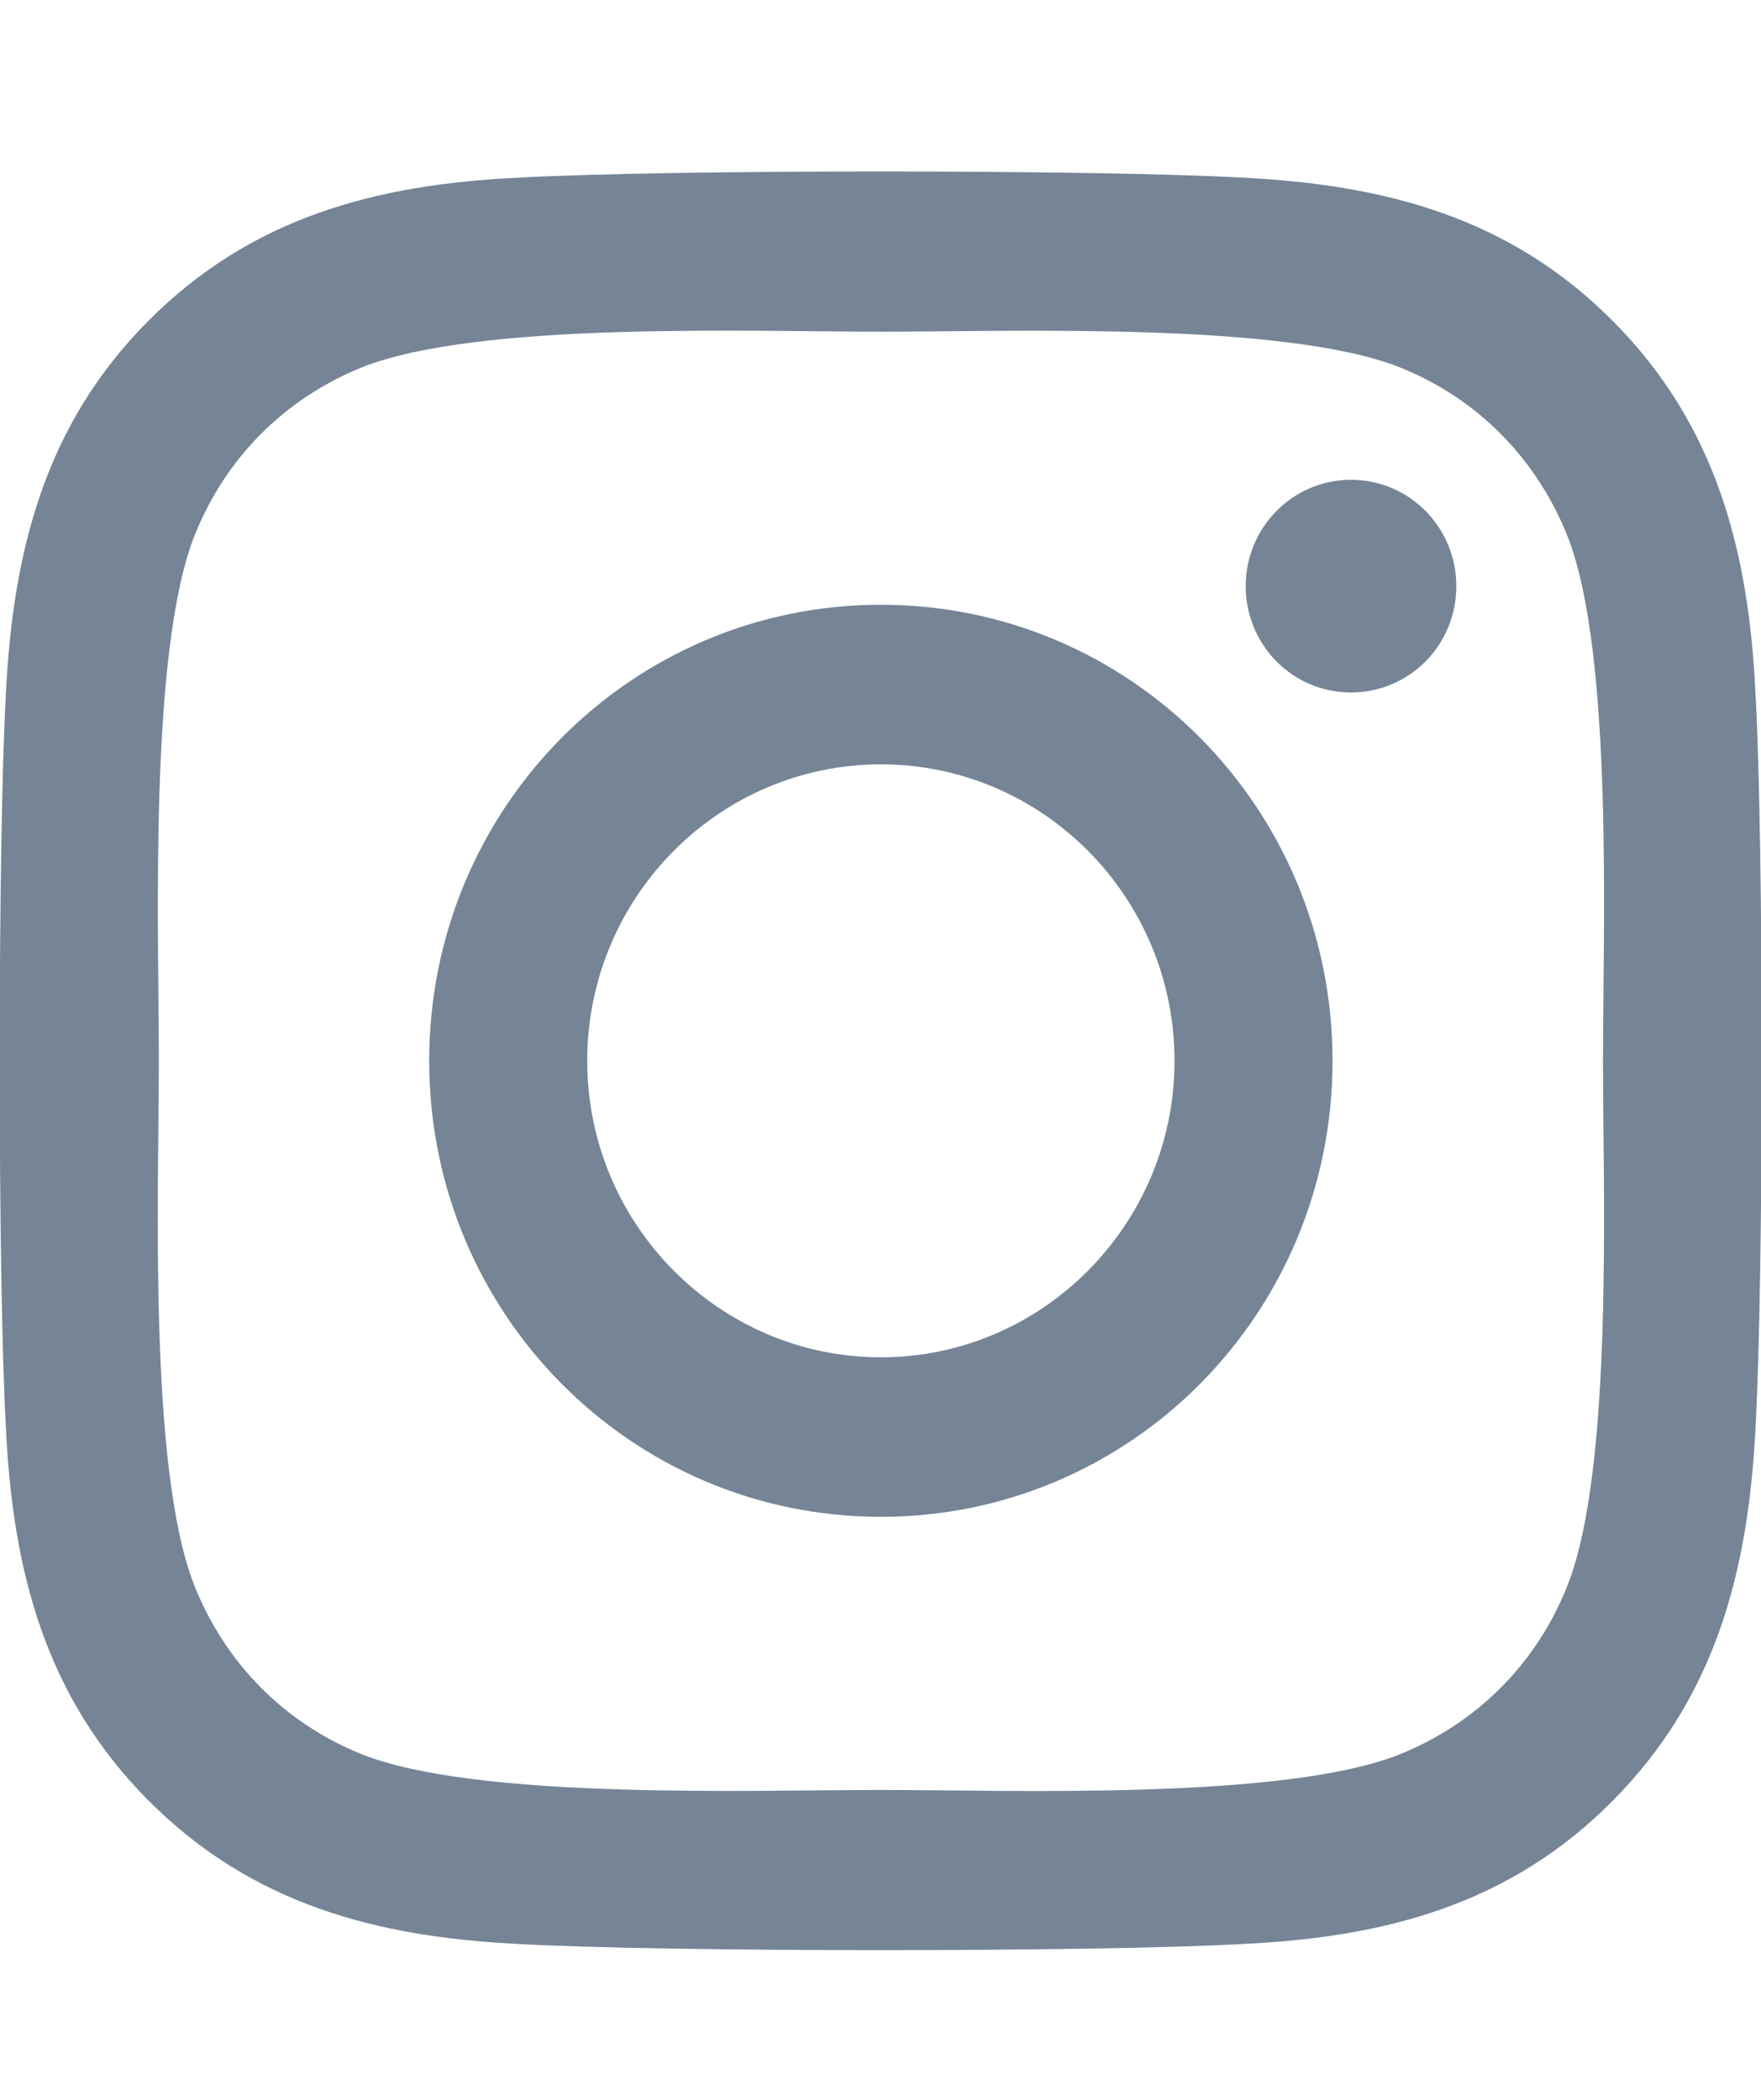 <?xml version="1.0" encoding="UTF-8"?> <svg xmlns="http://www.w3.org/2000/svg" width="26" height="31" viewBox="0 0 26 31" fill="none"><g clip-path="url(#clip0_382_71)"><path d="M13.006 8.928C9.315 8.928 6.337 11.934 6.337 15.661C6.337 19.387 9.315 22.393 13.006 22.393C16.697 22.393 19.674 19.387 19.674 15.661C19.674 11.934 16.697 8.928 13.006 8.928ZM13.006 20.038C10.62 20.038 8.67 18.075 8.67 15.661C8.67 13.247 10.615 11.284 13.006 11.284C15.397 11.284 17.341 13.247 17.341 15.661C17.341 18.075 15.391 20.038 13.006 20.038ZM21.502 8.653C21.502 9.526 20.806 10.223 19.947 10.223C19.082 10.223 18.392 9.52 18.392 8.653C18.392 7.786 19.088 7.083 19.947 7.083C20.806 7.083 21.502 7.786 21.502 8.653ZM25.919 10.247C25.82 8.143 25.344 6.28 23.818 4.745C22.297 3.21 20.452 2.729 18.368 2.624C16.221 2.501 9.785 2.501 7.637 2.624C5.56 2.723 3.714 3.204 2.188 4.739C0.662 6.274 0.191 8.137 0.087 10.241C-0.035 12.409 -0.035 18.907 0.087 21.075C0.186 23.178 0.662 25.042 2.188 26.577C3.714 28.112 5.554 28.593 7.637 28.698C9.785 28.821 16.221 28.821 18.368 28.698C20.452 28.598 22.297 28.118 23.818 26.577C25.338 25.042 25.814 23.178 25.919 21.075C26.041 18.907 26.041 12.415 25.919 10.247ZM23.145 23.401C22.692 24.55 21.816 25.434 20.672 25.897C18.96 26.583 14.898 26.425 13.006 26.425C11.114 26.425 7.045 26.577 5.339 25.897C4.202 25.44 3.325 24.555 2.867 23.401C2.188 21.673 2.345 17.571 2.345 15.661C2.345 13.751 2.194 9.643 2.867 7.921C3.32 6.772 4.196 5.887 5.339 5.425C7.051 4.739 11.114 4.897 13.006 4.897C14.898 4.897 18.966 4.745 20.672 5.425C21.81 5.882 22.686 6.766 23.145 7.921C23.824 9.649 23.667 13.751 23.667 15.661C23.667 17.571 23.824 21.678 23.145 23.401Z" fill="#758596"></path></g><defs><clipPath id="clip0_382_71"><rect width="26" height="30" fill="white" transform="translate(0 0.667)"></rect></clipPath></defs></svg> 